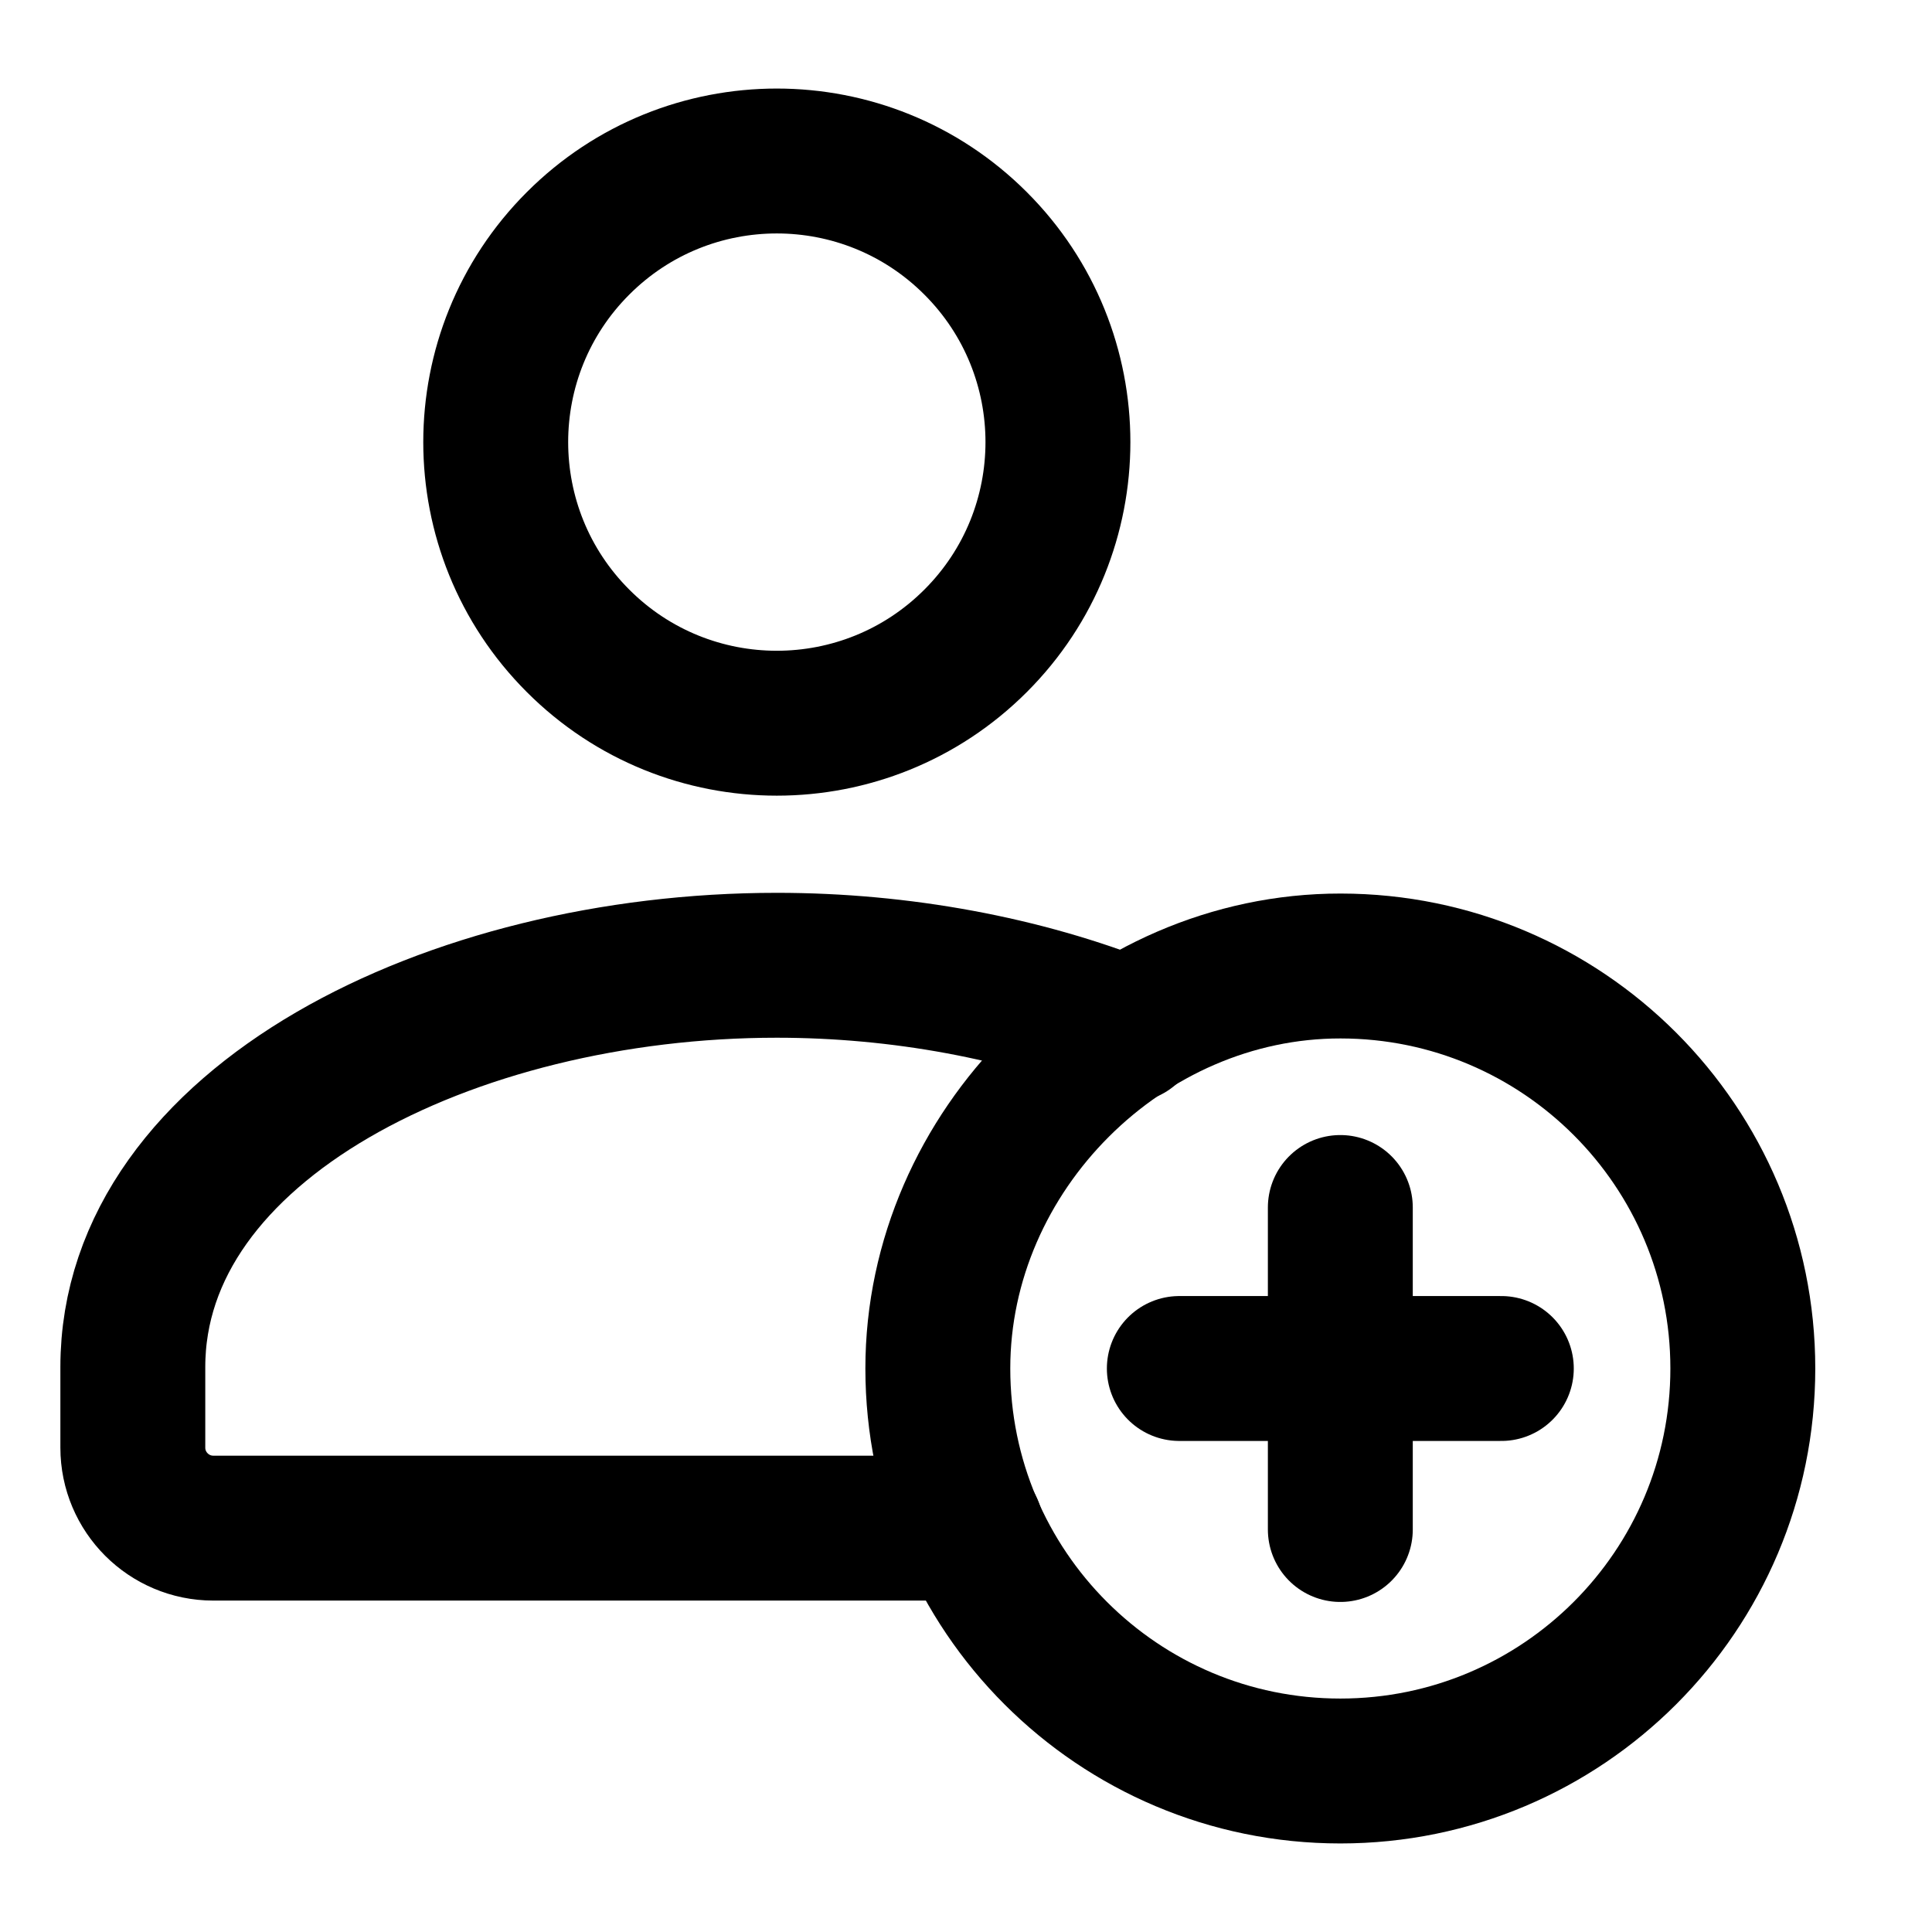 <svg xmlns="http://www.w3.org/2000/svg" width="24" height="24" viewBox="0 0 24 24" fill="none">
  <g clip-path="url(#clip0_36_33)">
    <path d="M12.119 3.023C13.483 4.386 13.483 6.598 12.119 7.961C10.755 9.325 8.544 9.325 7.181 7.961C5.817 6.598 5.817 4.386 7.181 3.023C8.544 1.659 10.755 1.659 12.119 3.023Z" stroke="black" stroke-width="1.8" stroke-linecap="round" stroke-linejoin="round"/>
    <path d="M14.013 12.796C12.714 12.277 11.19 11.991 9.65 11.991C5.602 11.991 1.65 13.958 1.65 16.983V17.983C1.65 18.535 2.098 18.983 2.65 18.983H12.063" stroke="black" stroke-width="1.8" stroke-linecap="round" stroke-linejoin="round"/>
    <path d="M16.65 22C13.889 22 11.65 19.762 11.65 17C11.65 14.296 13.95 11.997 16.654 12C19.414 12.002 21.65 14.24 21.65 17C21.65 19.761 19.412 22 16.65 22Z" stroke="black" stroke-width="1.8" stroke-linecap="round" stroke-linejoin="round"/>
    <path d="M16.65 15V19" stroke="black" stroke-width="1.8" stroke-linecap="round" stroke-linejoin="round"/>
    <path d="M18.65 17H14.65" stroke="black" stroke-width="1.8" stroke-linecap="round" stroke-linejoin="round"/>
  </g>
  <defs>
    <clipPath id="clip0_36_33">
      <rect width="22.8" height="24" fill="white" transform="translate(0.25)"/>
    </clipPath>
  </defs>
</svg>